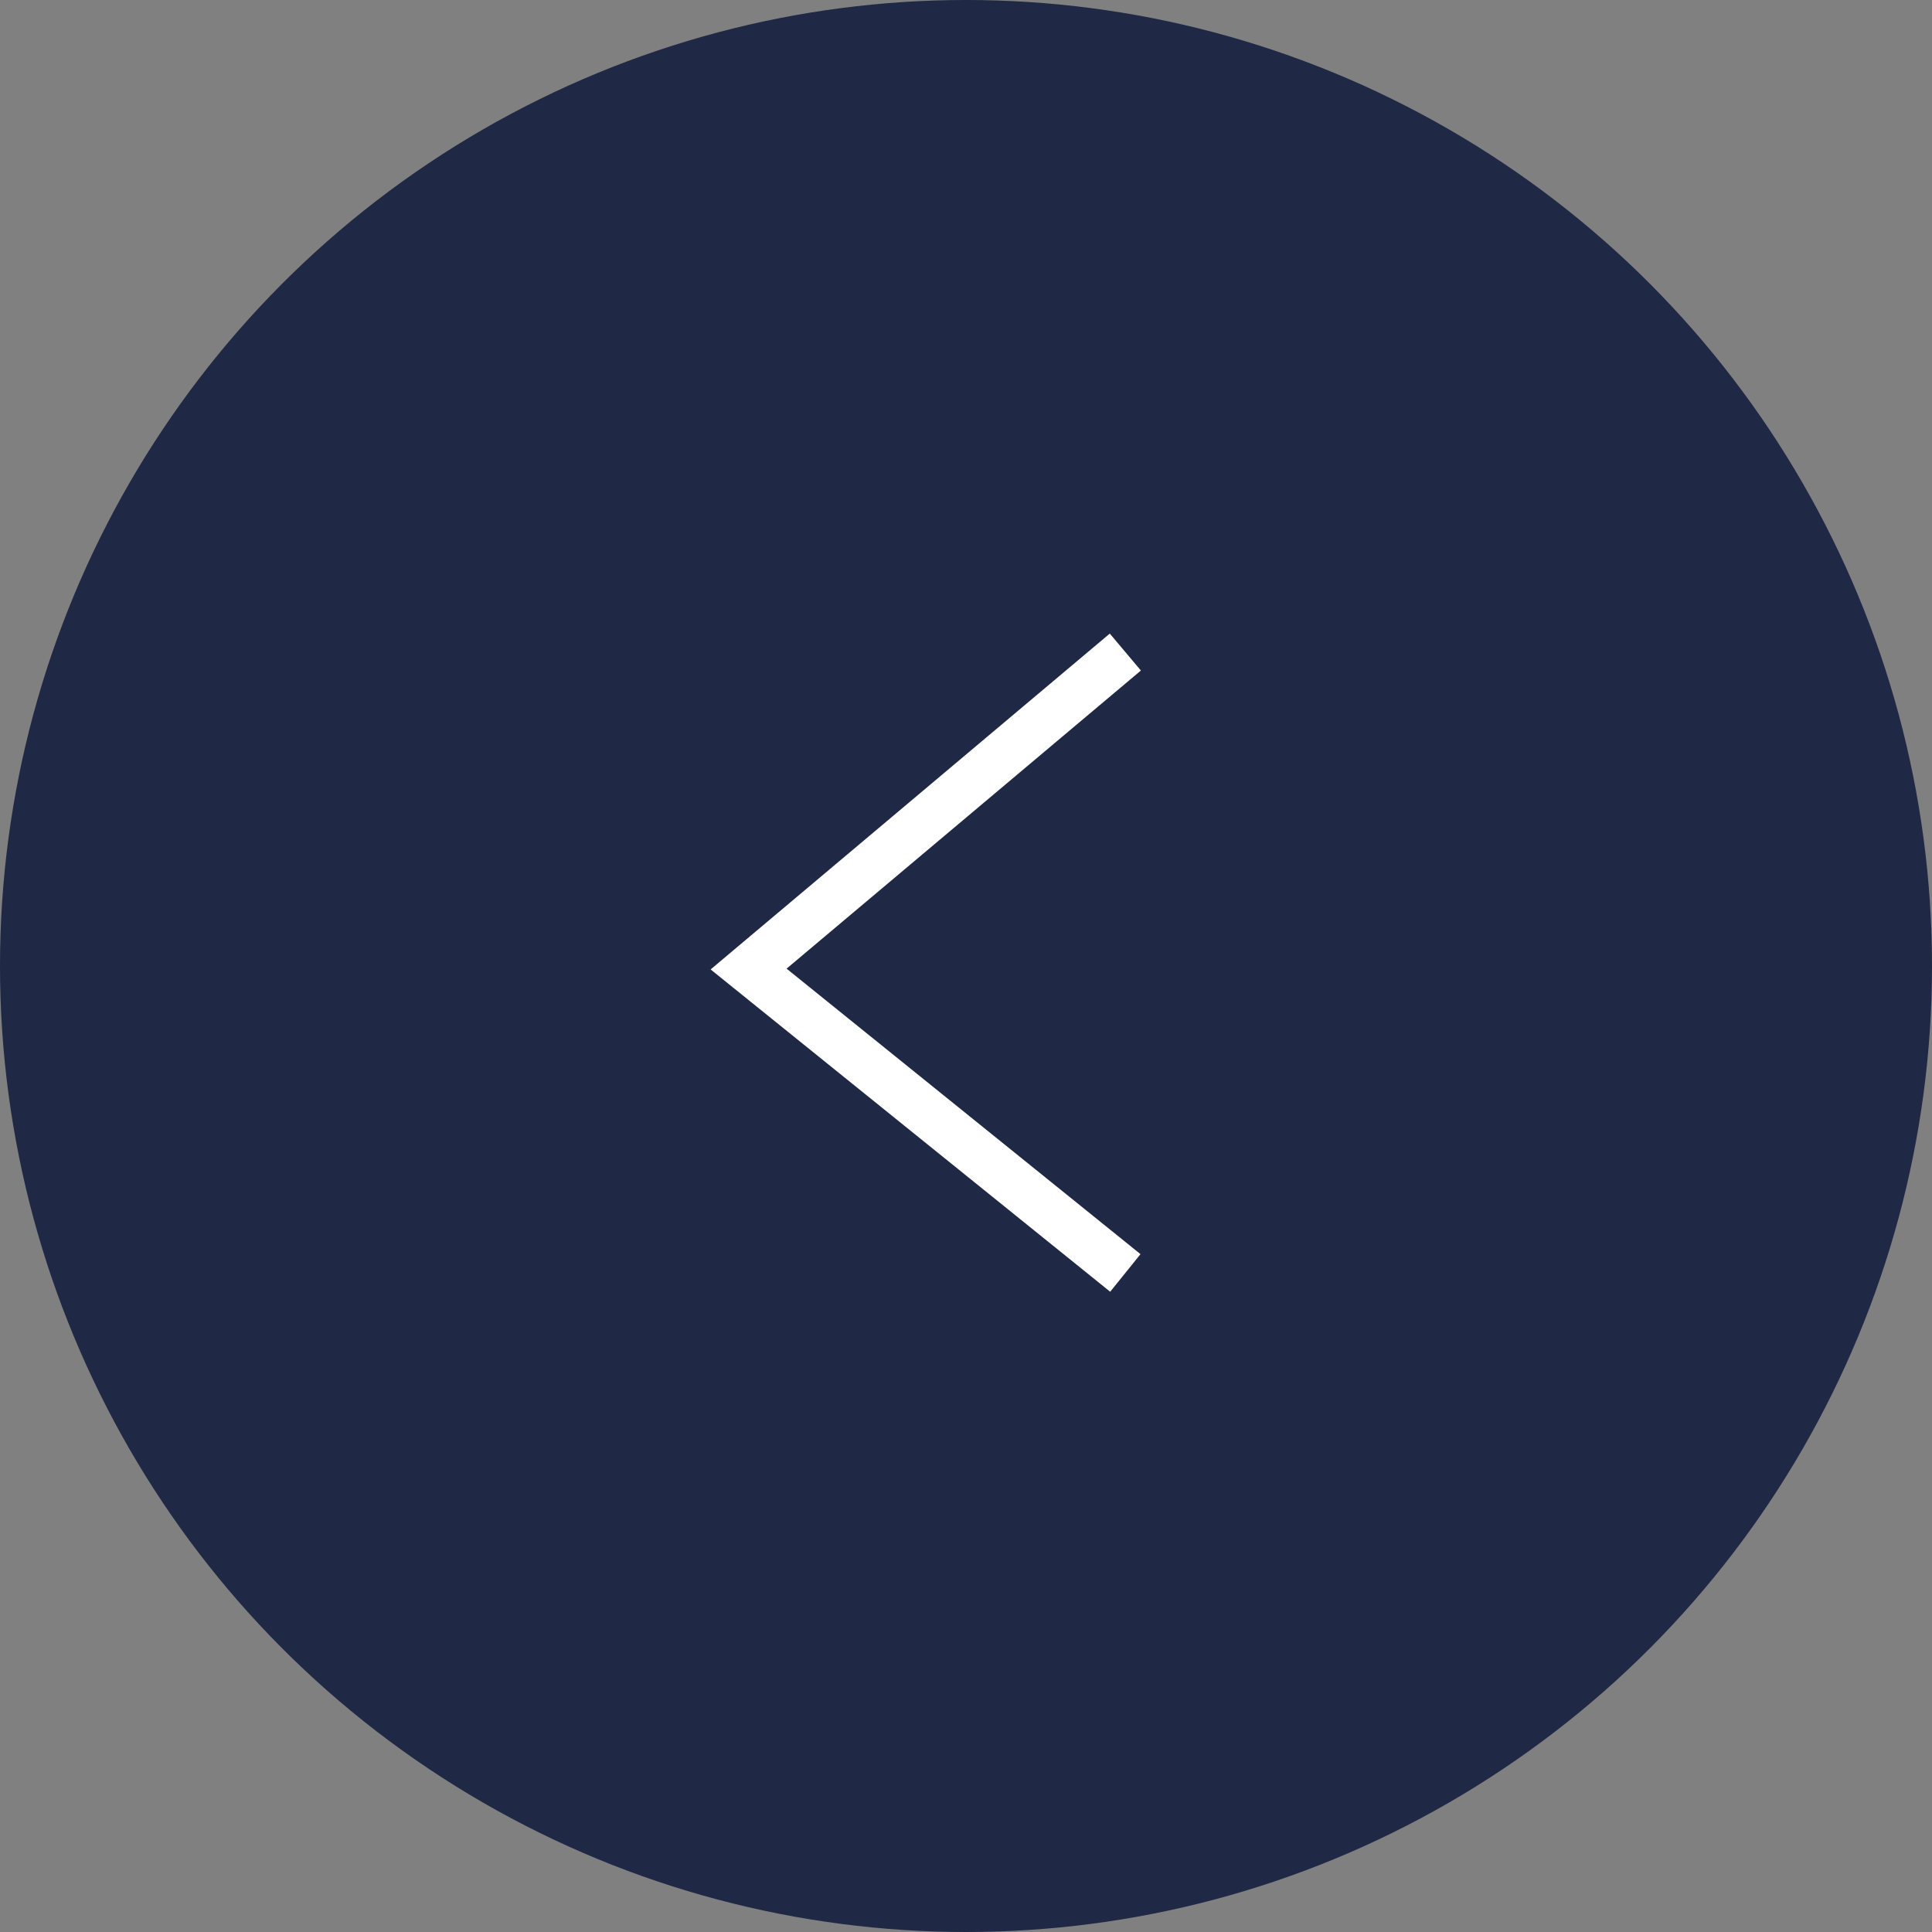 <svg xmlns="http://www.w3.org/2000/svg" width="40" height="40" viewBox="0 0 40 40">
  <rect x="0" y="0" width="40" height="40" fill="#808080" stroke="none"/>
  <g id="pagenav-btn" transform="translate(-1133 -1253)">
    <circle id="楕円形_36" data-name="楕円形 36" cx="20" cy="20" r="20" transform="translate(1133 1253)" fill="#1f2844"/>
    <path id="パス_69" data-name="パス 69" d="M7133.516,2723.229l-7.8,6.563,7.8,6.292" transform="translate(-5977.217 -1456.729)" fill="none" stroke="#fff" stroke-width="1"/>
  </g>
</svg>
